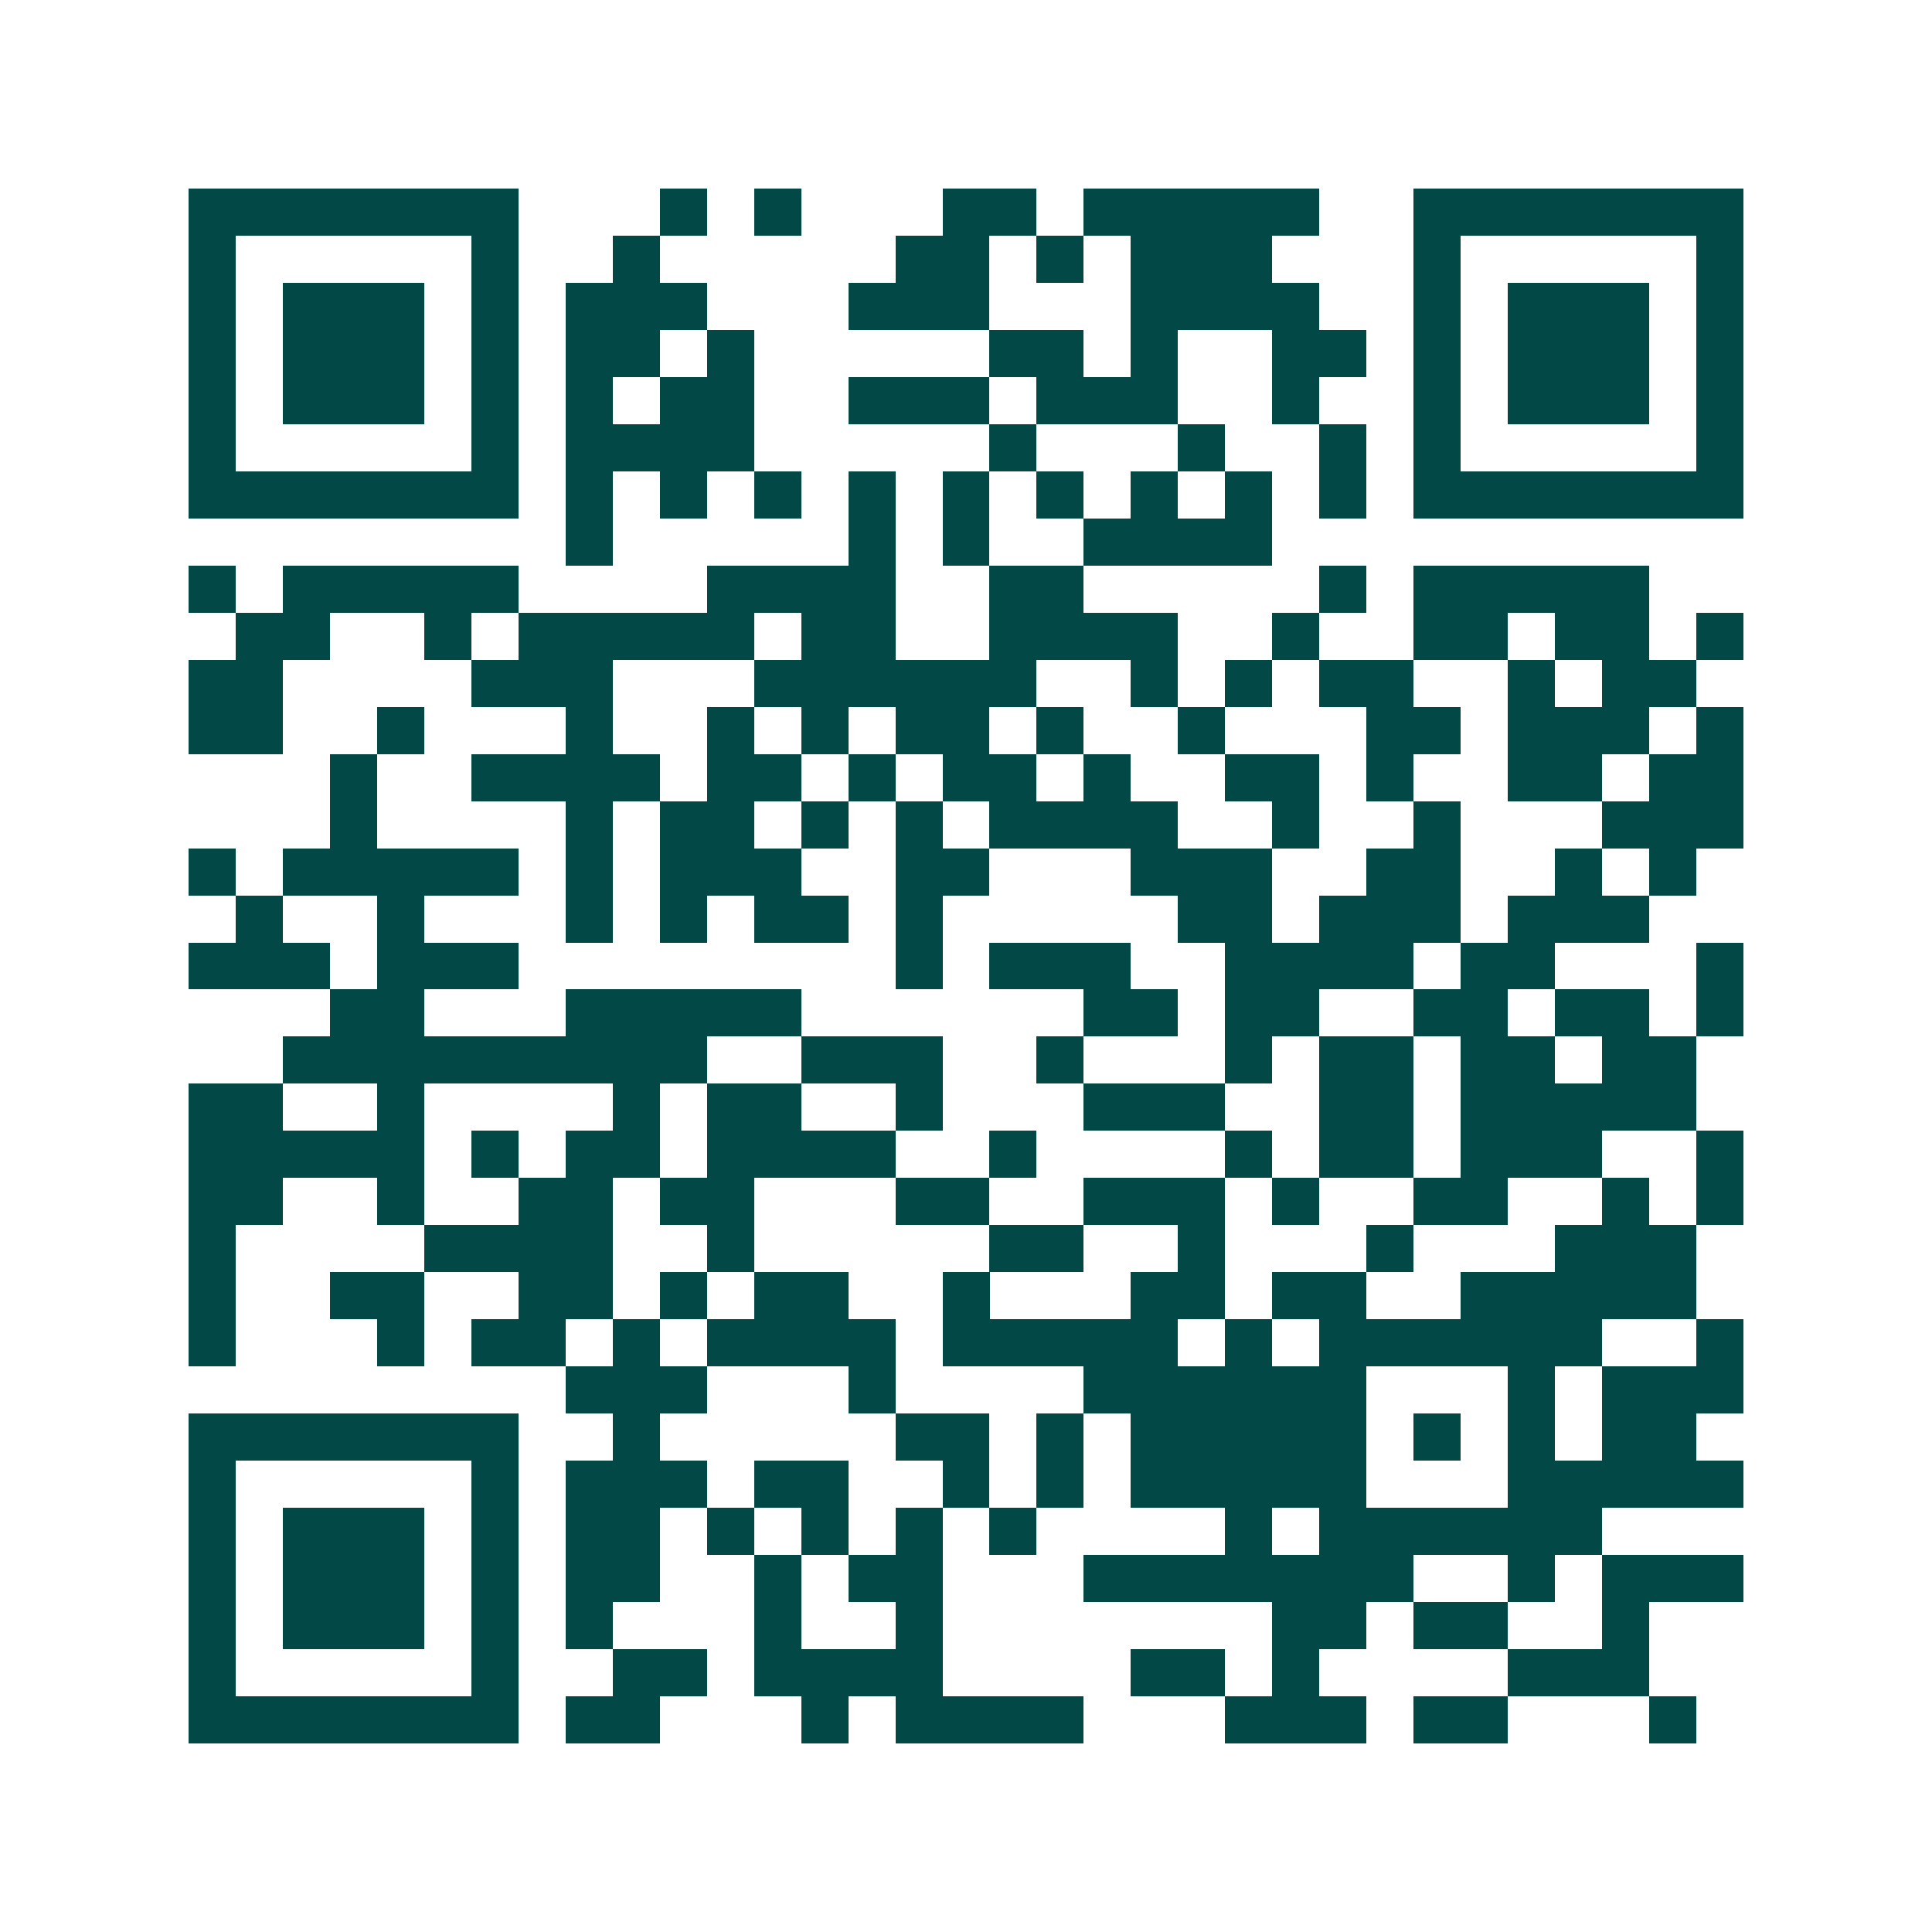 <svg xmlns="http://www.w3.org/2000/svg" width="200" height="200" viewBox="0 0 41 41" shape-rendering="crispEdges"><path fill="#ffffff" d="M0 0h41v41H0z"/><path stroke="#014847" d="M4 4.5h7m3 0h1m1 0h1m3 0h2m1 0h5m2 0h7M4 5.5h1m5 0h1m2 0h1m5 0h2m1 0h1m1 0h3m3 0h1m5 0h1M4 6.5h1m1 0h3m1 0h1m1 0h3m3 0h3m3 0h4m2 0h1m1 0h3m1 0h1M4 7.5h1m1 0h3m1 0h1m1 0h2m1 0h1m5 0h2m1 0h1m2 0h2m1 0h1m1 0h3m1 0h1M4 8.5h1m1 0h3m1 0h1m1 0h1m1 0h2m2 0h3m1 0h3m2 0h1m2 0h1m1 0h3m1 0h1M4 9.5h1m5 0h1m1 0h4m5 0h1m3 0h1m2 0h1m1 0h1m5 0h1M4 10.5h7m1 0h1m1 0h1m1 0h1m1 0h1m1 0h1m1 0h1m1 0h1m1 0h1m1 0h1m1 0h7M12 11.5h1m5 0h1m1 0h1m2 0h4M4 12.5h1m1 0h5m4 0h4m2 0h2m5 0h1m1 0h5M5 13.5h2m2 0h1m1 0h5m1 0h2m2 0h4m2 0h1m2 0h2m1 0h2m1 0h1M4 14.5h2m4 0h3m3 0h6m2 0h1m1 0h1m1 0h2m2 0h1m1 0h2M4 15.5h2m2 0h1m3 0h1m2 0h1m1 0h1m1 0h2m1 0h1m2 0h1m3 0h2m1 0h3m1 0h1M7 16.5h1m2 0h4m1 0h2m1 0h1m1 0h2m1 0h1m2 0h2m1 0h1m2 0h2m1 0h2M7 17.5h1m4 0h1m1 0h2m1 0h1m1 0h1m1 0h4m2 0h1m2 0h1m3 0h3M4 18.5h1m1 0h5m1 0h1m1 0h3m2 0h2m3 0h3m2 0h2m2 0h1m1 0h1M5 19.5h1m2 0h1m3 0h1m1 0h1m1 0h2m1 0h1m5 0h2m1 0h3m1 0h3M4 20.5h3m1 0h3m8 0h1m1 0h3m2 0h4m1 0h2m3 0h1M7 21.5h2m3 0h5m6 0h2m1 0h2m2 0h2m1 0h2m1 0h1M6 22.5h9m2 0h3m2 0h1m3 0h1m1 0h2m1 0h2m1 0h2M4 23.5h2m2 0h1m4 0h1m1 0h2m2 0h1m3 0h3m2 0h2m1 0h5M4 24.5h5m1 0h1m1 0h2m1 0h4m2 0h1m4 0h1m1 0h2m1 0h3m2 0h1M4 25.5h2m2 0h1m2 0h2m1 0h2m3 0h2m2 0h3m1 0h1m2 0h2m2 0h1m1 0h1M4 26.5h1m4 0h4m2 0h1m5 0h2m2 0h1m3 0h1m3 0h3M4 27.5h1m2 0h2m2 0h2m1 0h1m1 0h2m2 0h1m3 0h2m1 0h2m2 0h5M4 28.5h1m3 0h1m1 0h2m1 0h1m1 0h4m1 0h5m1 0h1m1 0h6m2 0h1M12 29.5h3m3 0h1m4 0h6m3 0h1m1 0h3M4 30.5h7m2 0h1m5 0h2m1 0h1m1 0h5m1 0h1m1 0h1m1 0h2M4 31.5h1m5 0h1m1 0h3m1 0h2m2 0h1m1 0h1m1 0h5m3 0h5M4 32.5h1m1 0h3m1 0h1m1 0h2m1 0h1m1 0h1m1 0h1m1 0h1m4 0h1m1 0h6M4 33.5h1m1 0h3m1 0h1m1 0h2m2 0h1m1 0h2m3 0h7m2 0h1m1 0h3M4 34.5h1m1 0h3m1 0h1m1 0h1m3 0h1m2 0h1m7 0h2m1 0h2m2 0h1M4 35.5h1m5 0h1m2 0h2m1 0h4m4 0h2m1 0h1m4 0h3M4 36.5h7m1 0h2m3 0h1m1 0h4m3 0h3m1 0h2m3 0h1"/></svg>
